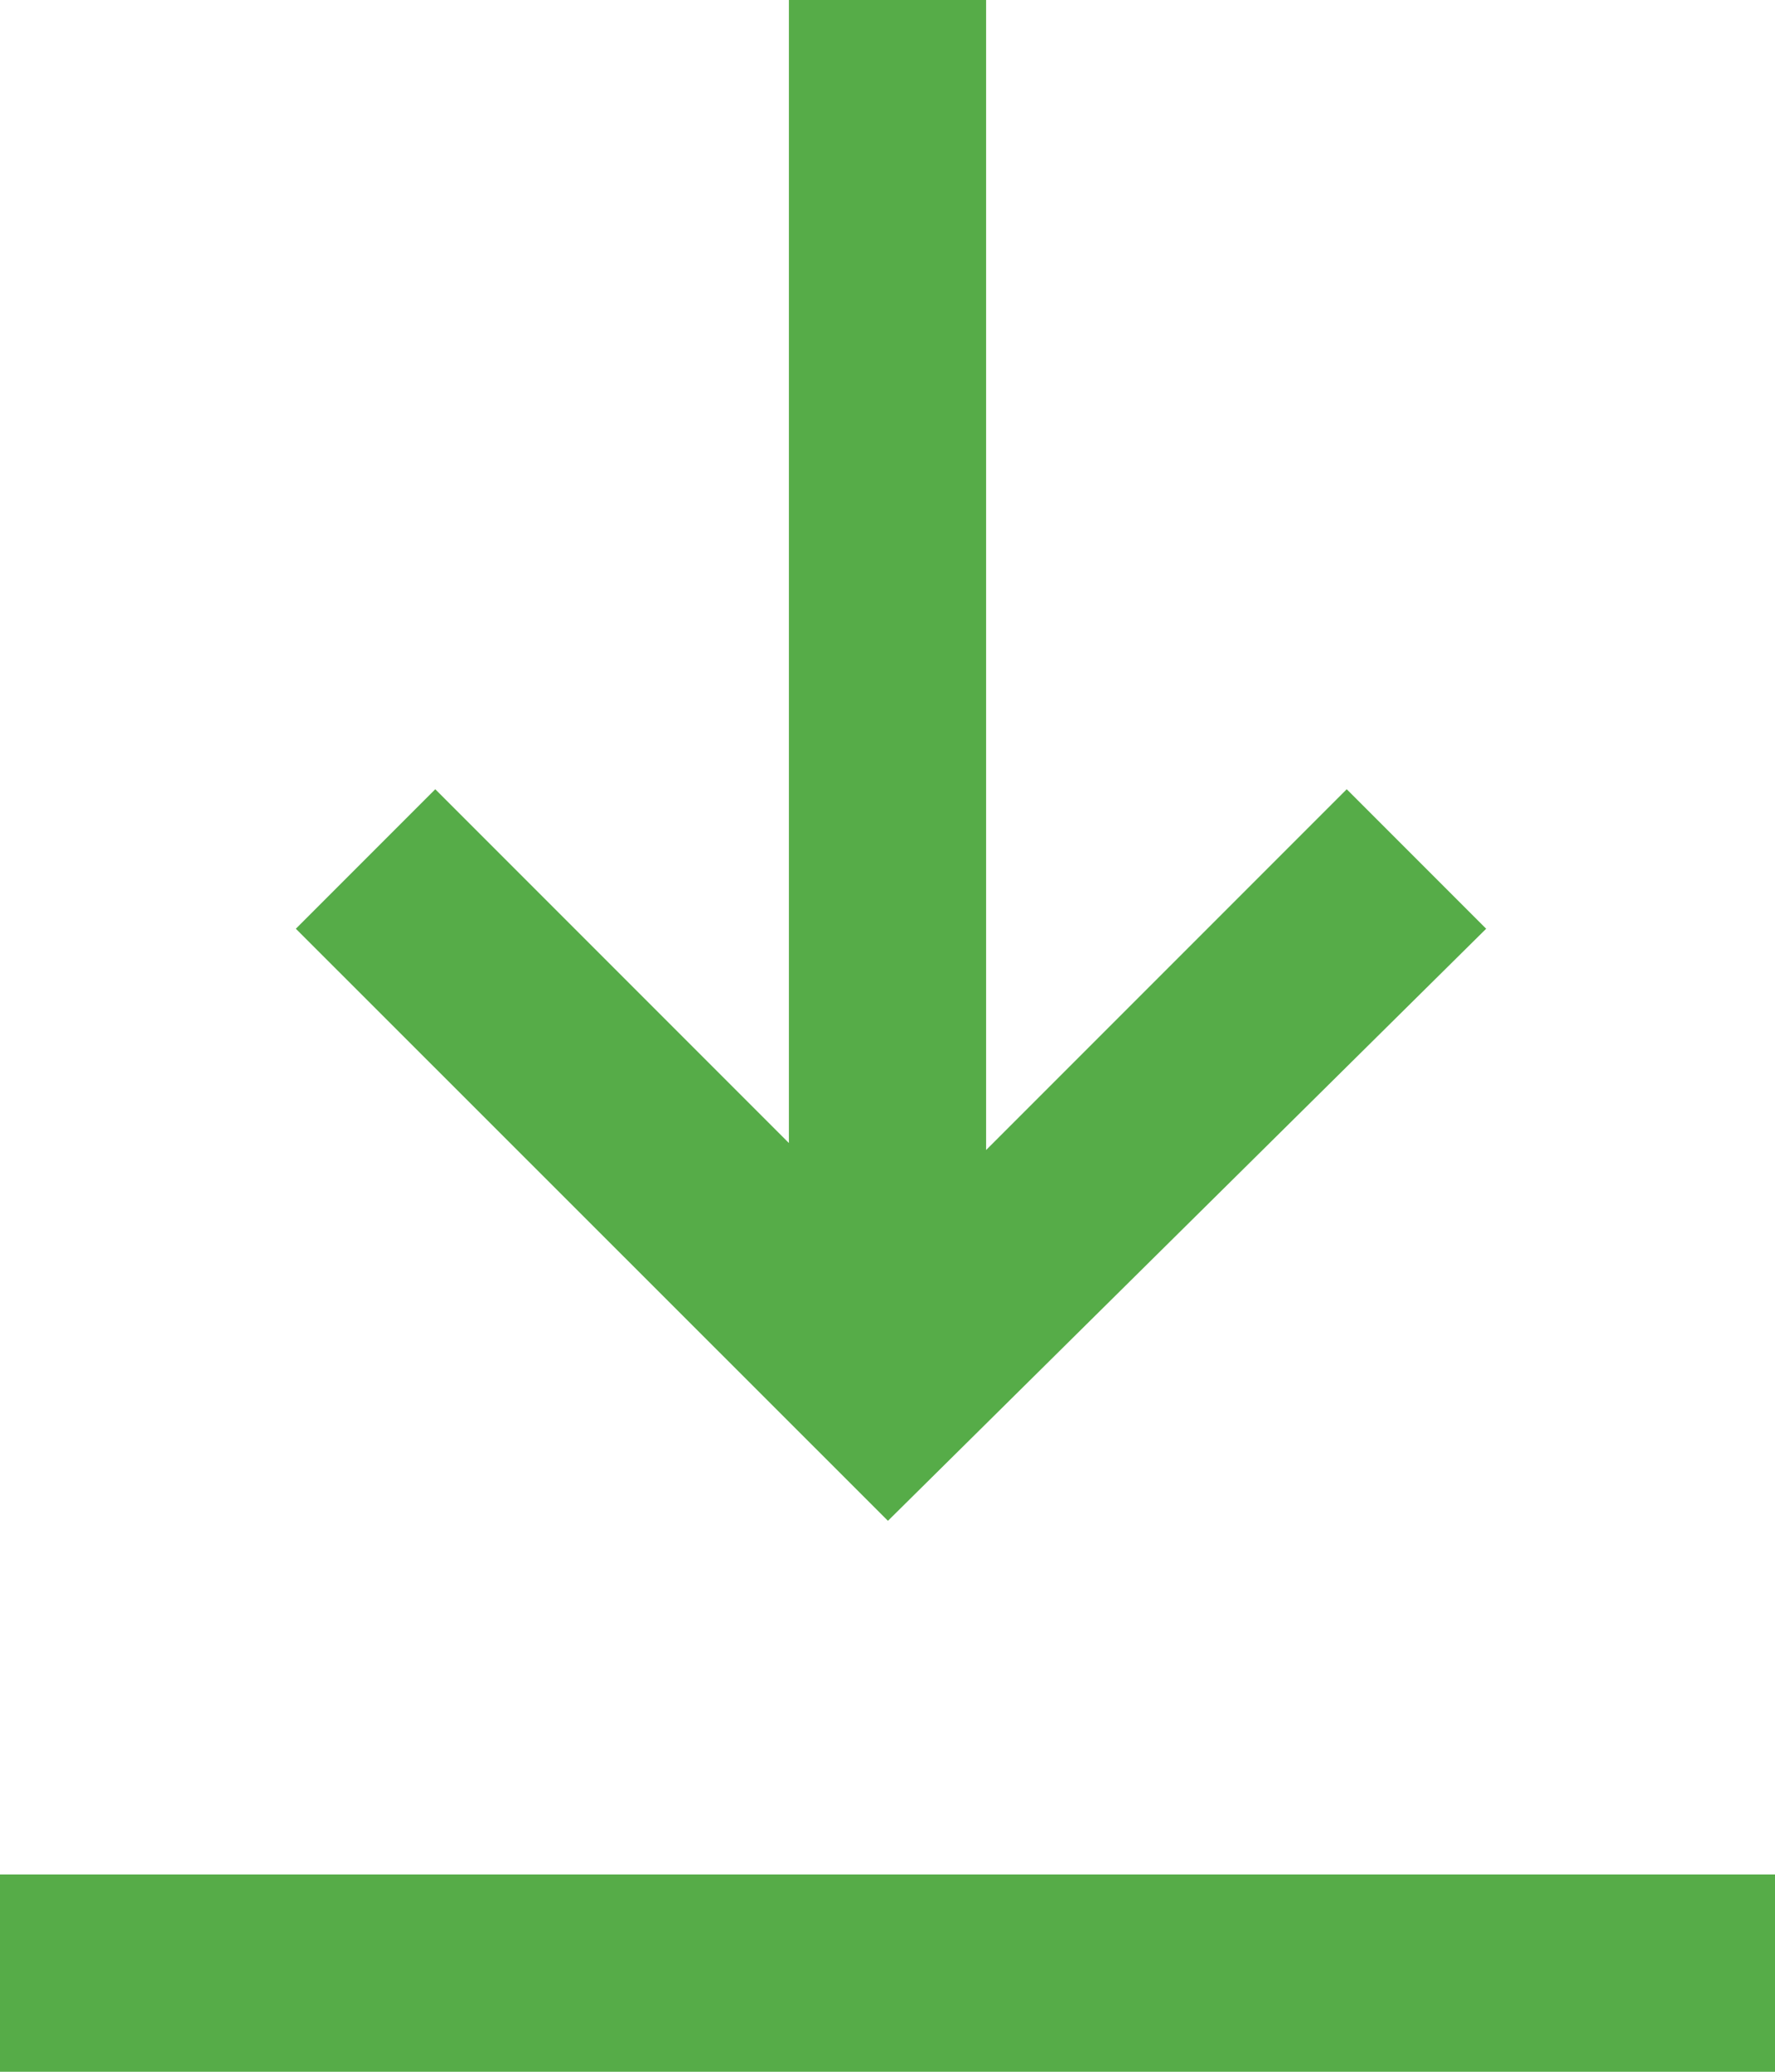 <?xml version="1.0" encoding="UTF-8"?>
<svg width="18px" height="21px" viewBox="0 0 18 21" version="1.1" xmlns="http://www.w3.org/2000/svg" xmlns:xlink="http://www.w3.org/1999/xlink">
    <!-- Generator: Sketch 49.2 (51160) - http://www.bohemiancoding.com/sketch -->
    <title>Group 12</title>
    <desc>Created with Sketch.</desc>
    <defs></defs>
    <g id="-04_VENUES" stroke="none" stroke-width="1" fill="none" fill-rule="evenodd">
        <g id="Group-12" fill="#56AC48">
            <rect id="Rectangle-3" x="0" y="19" width="18" height="2"></rect>
            <path d="M10,11.657 L13.657,8 L15.071,9.414 L9.004,15.416 L9.001,15.41 L9,15.411 L3,9.414 L4.414,8 L8,11.586 L8,0 L10,0 L10,11.657 Z" id="Combined-Shape"></path>
        </g>
    </g>
</svg>